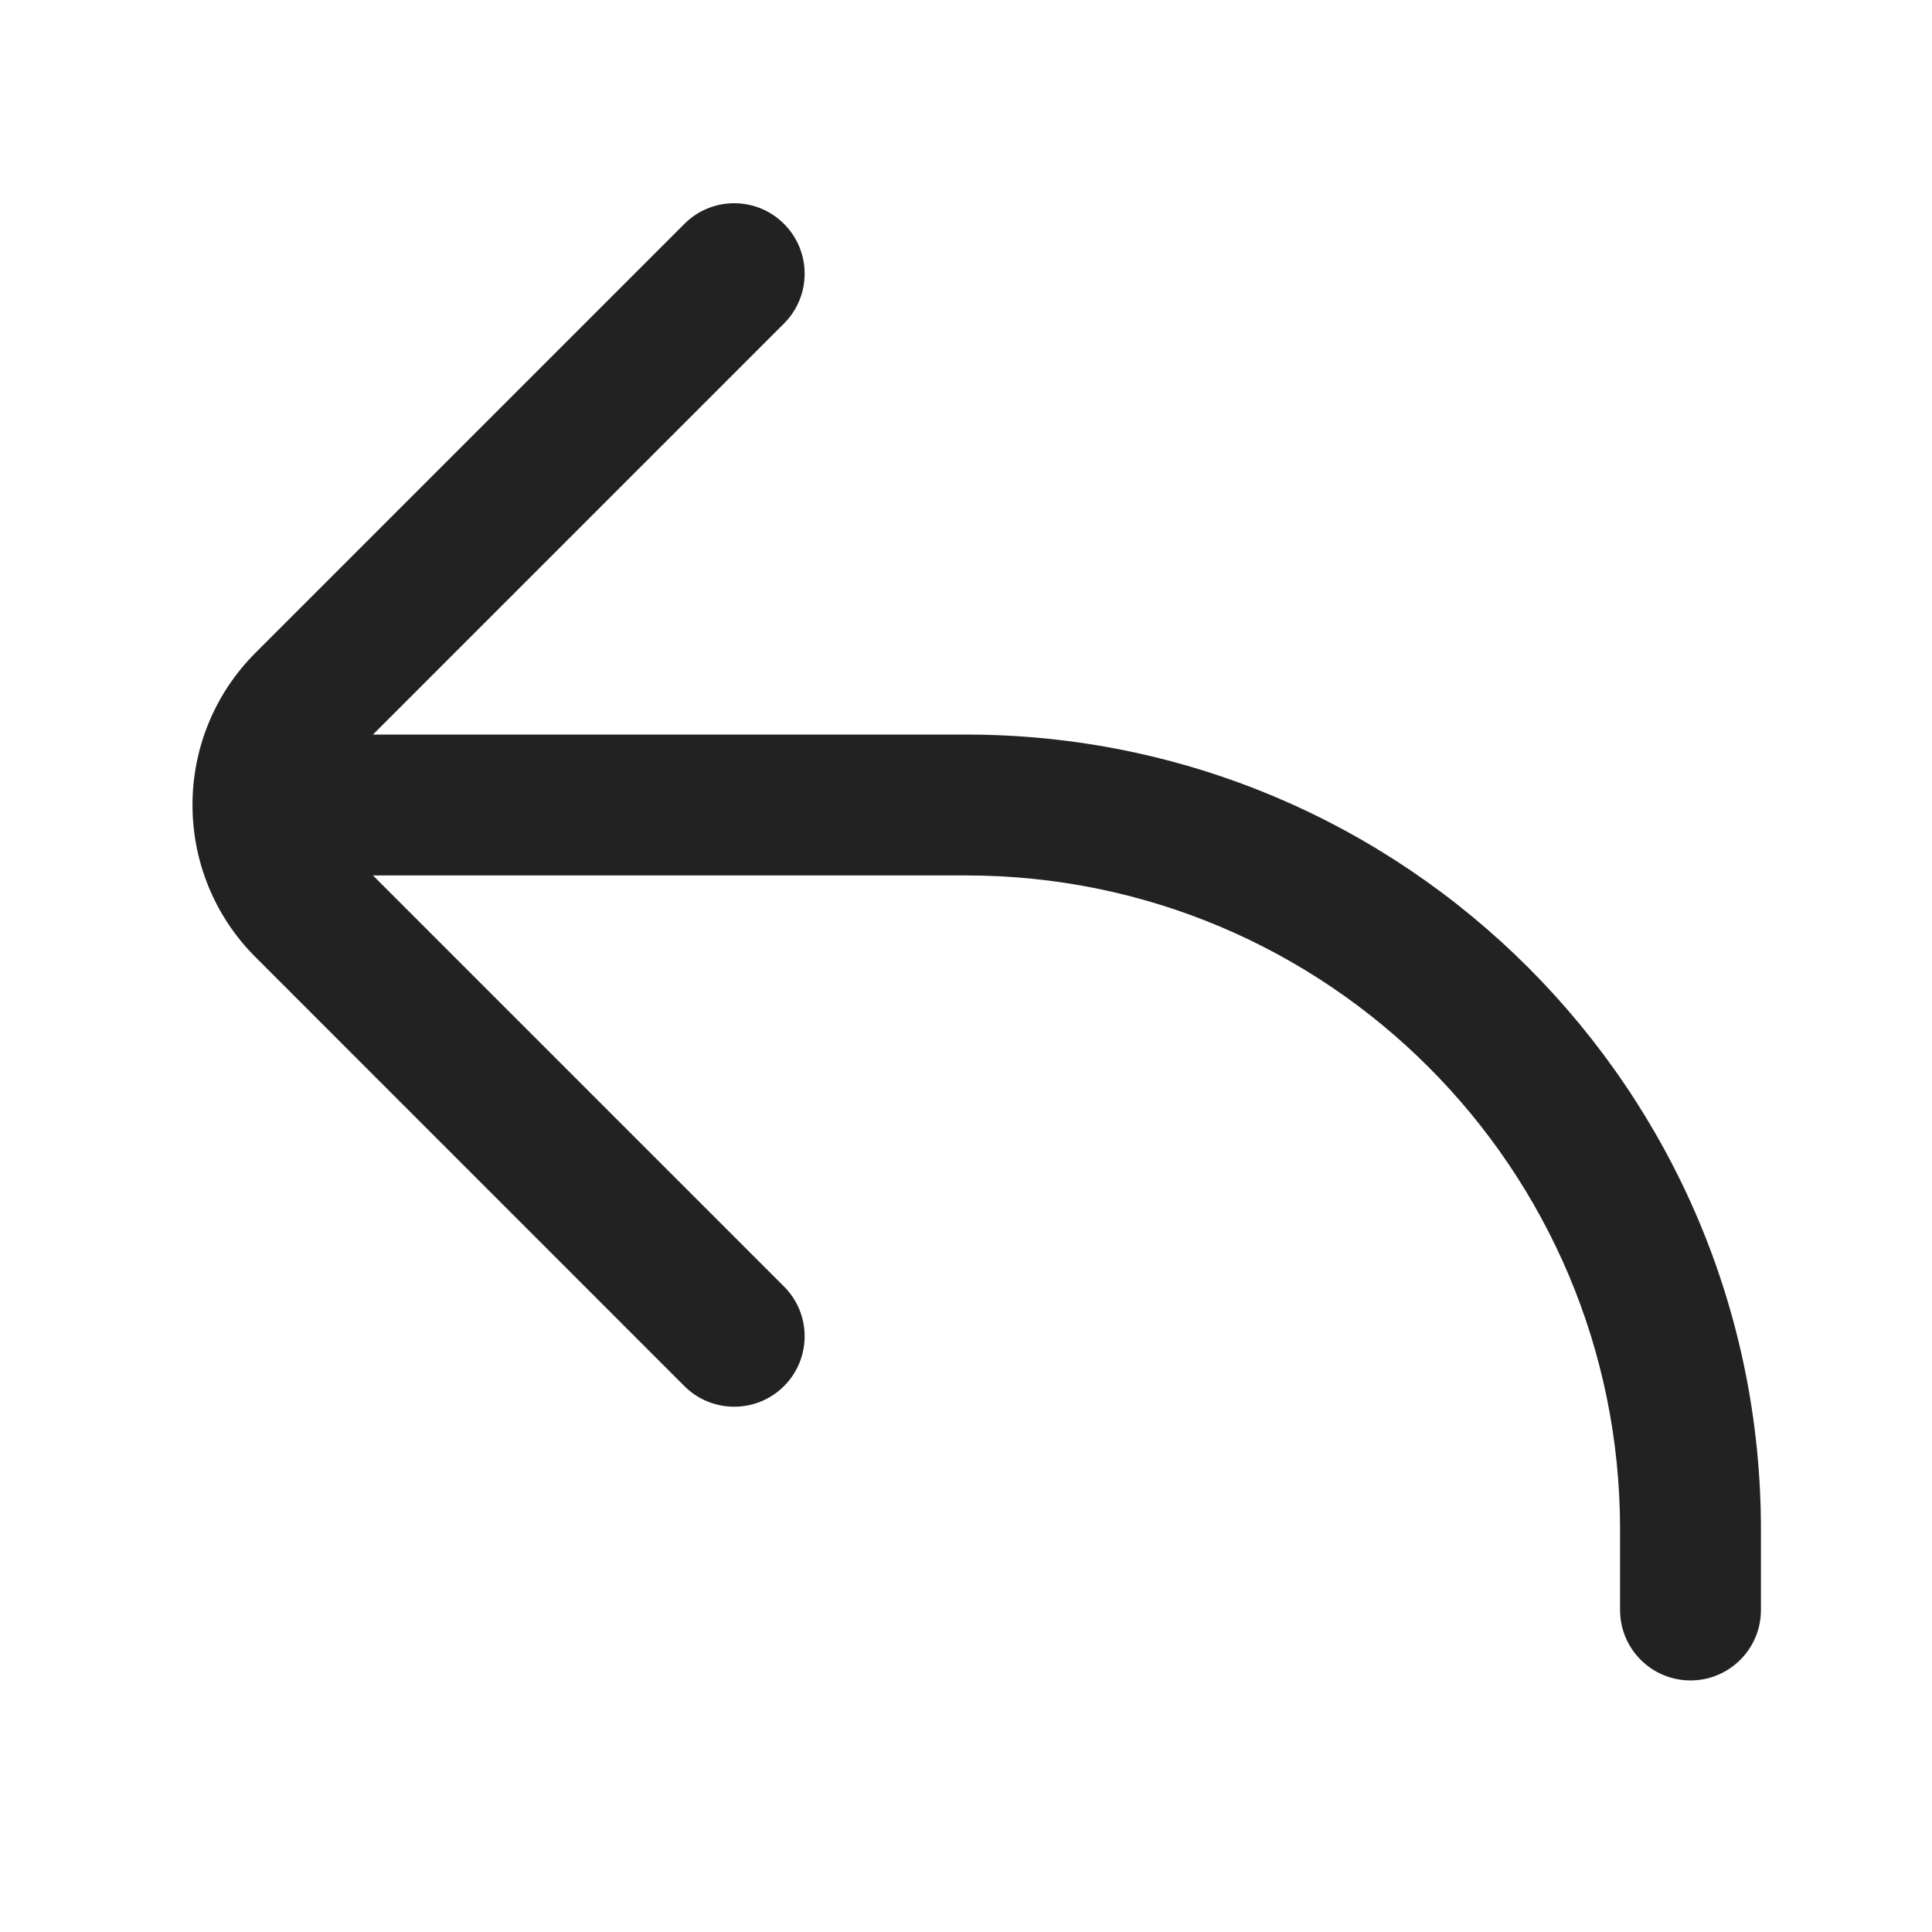 <svg width="24" height="24" viewBox="0 0 24 24" fill="none" xmlns="http://www.w3.org/2000/svg">
<path d="M8.502 2.781C8.843 2.439 9.398 2.439 9.739 2.781C10.081 3.123 10.081 3.677 9.739 4.019L4.633 9.125H12C17.454 9.125 21.875 13.546 21.875 19V20C21.875 20.483 21.483 20.875 21 20.875C20.517 20.875 20.125 20.483 20.125 20V19C20.125 14.513 16.488 10.875 12 10.875H4.633L9.739 15.981C10.081 16.323 10.081 16.877 9.739 17.219C9.398 17.56 8.843 17.56 8.502 17.219L3.175 11.891C2.13 10.847 2.13 9.153 3.175 8.108L8.502 2.781Z" fill="#222222"/>
</svg>
